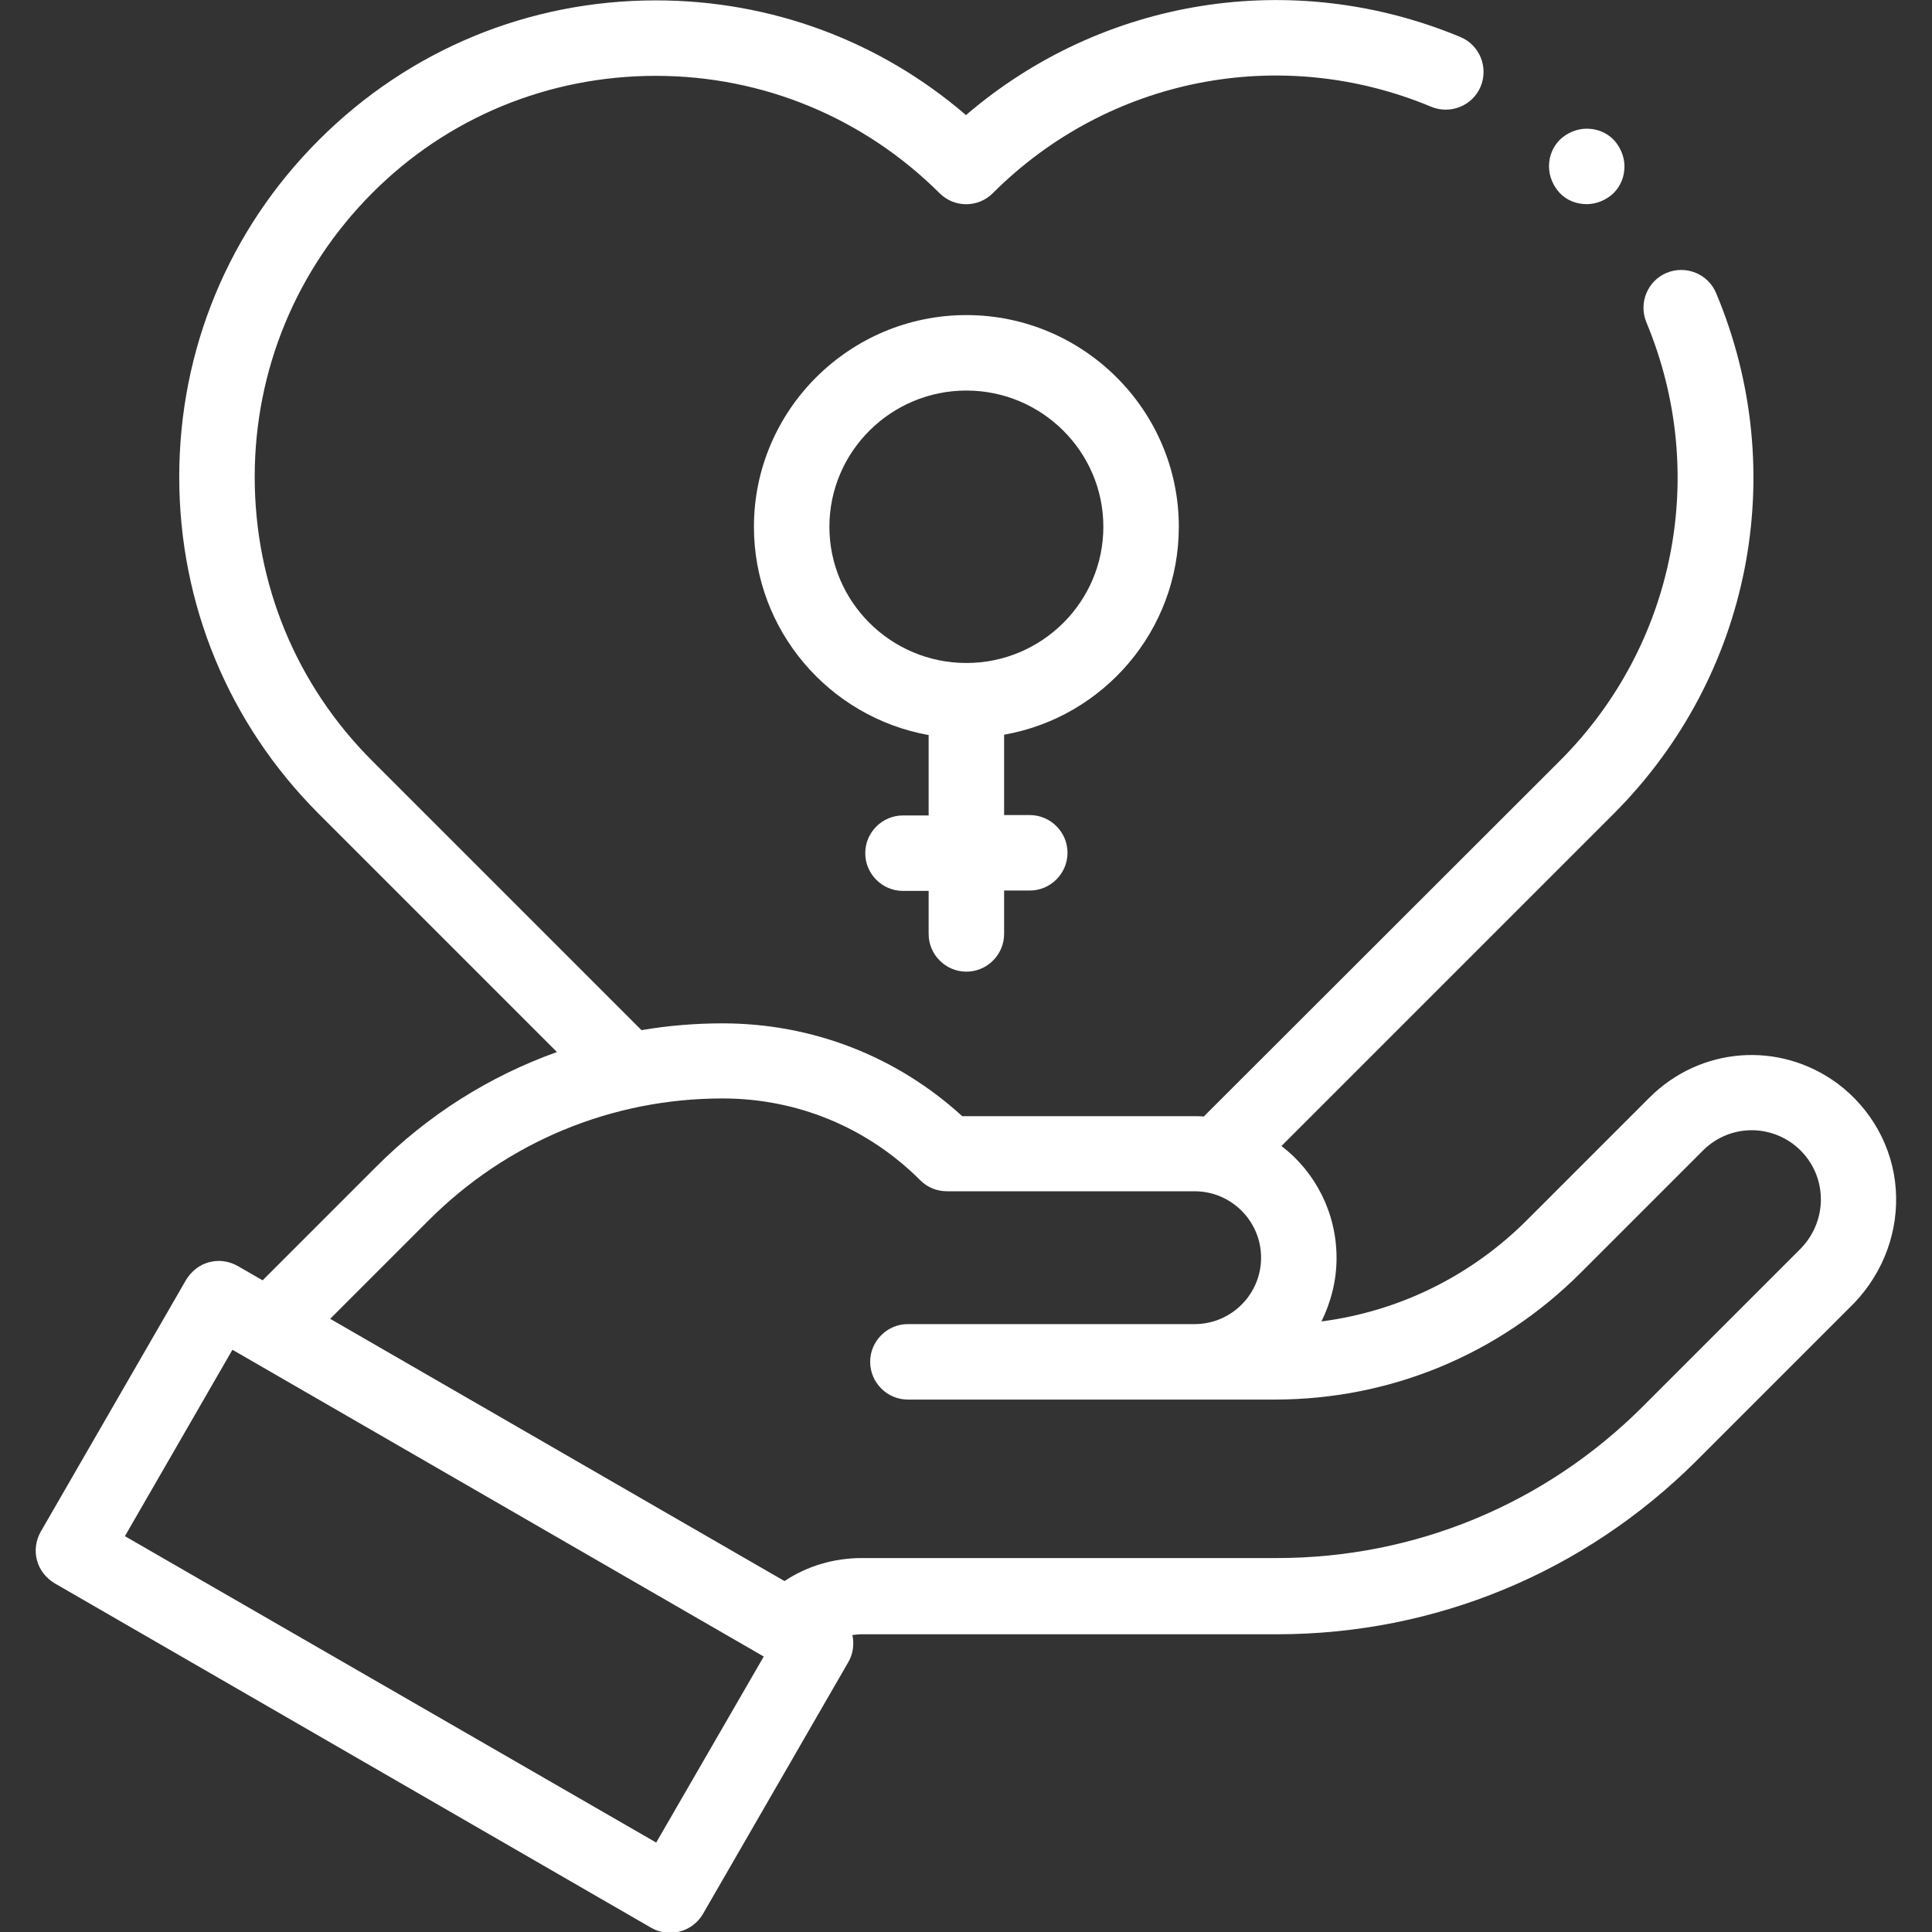 <?xml version="1.0" encoding="utf-8"?>
<!-- Generator: Adobe Illustrator 25.3.1, SVG Export Plug-In . SVG Version: 6.00 Build 0)  -->
<svg version="1.1" id="Capa_1" xmlns="http://www.w3.org/2000/svg" xmlns:xlink="http://www.w3.org/1999/xlink" x="0px" y="0px"
	 viewBox="0 0 512 512" style="enable-background:new 0 0 512 512;" xml:space="preserve">
<rect x="0" y="0" width="512" height="512" fill="#333333" stroke="none"/>
<style type="text/css">
	.st0{fill:#FFFFFF;}
</style>
<g id="XMLID_2079_">
	<g id="XMLID_1581_">
		<g id="XMLID_1582_">
			<path id="XMLID_1764_" class="st0" d="M502.4,315.1c-0.8-11.1-6.5-21.3-15.5-28c-15.4-11.3-36.3-9.7-49.8,3.8l-32.4,32.4
				c-14.9,14.9-33.9,24.2-54.5,26.9c2.5-5.1,4-10.8,4-16.8c0-12.1-5.7-22.9-14.6-29.7l88-88c36.4-36.4,47.1-90.6,27.2-138
				c-2.1-5.1-8-7.5-13.1-5.4s-7.5,8-5.4,13.1c16.7,40,7.7,85.6-22.9,116.2L319,295.9c-0.8-0.1-1.6-0.1-2.4-0.1H255
				c-17.4-15.9-39.8-24.6-63.5-24.6c-7.3,0-14.5,0.6-21.5,1.8l-71.4-71.4c-20.1-20.1-31.1-46.8-31.1-75.2s11.1-55.1,31.1-75.2
				s46.8-31.1,75.2-31.1s55.1,11.1,75.2,31.1c3.9,3.9,10.2,3.9,14.1,0c30.6-30.6,76.2-39.6,116.2-22.9c5.1,2.1,11-0.3,13.1-5.4
				s-0.3-11-5.4-13.1C342.5-8.7,292.1-0.5,256,30.5c-22.9-19.7-51.7-30.4-82.2-30.4c-33.7,0-65.4,13.1-89.3,37s-37,55.6-37,89.3
				s13.1,65.4,37,89.3l63.1,63.1c-17.9,6.4-34.3,16.7-48.1,30.6l-29.9,29.9l-6.6-3.8c-2.3-1.3-5-1.7-7.6-1s-4.7,2.4-6.1,4.7
				l-38.5,66.7c-1.3,2.3-1.7,5-1,7.6s2.4,4.7,4.7,6.1l158.1,91.3c1.6,0.9,3.3,1.3,5,1.3c3.5,0,6.8-1.8,8.7-5l38.5-66.7
				c1.3-2.2,1.6-4.8,1.1-7.2c0.8-0.1,1.6-0.2,2.5-0.2h110c42,0,81.5-16.4,111.2-46l41.8-41.8C499.2,337.1,503.2,326.2,502.4,315.1
				L502.4,315.1z M173.9,488.3L33.1,407.1l28.5-49.4L202.4,439L173.9,488.3z M477.2,330.9l-41.8,41.8c-25.9,25.9-60.4,40.2-97,40.2
				h-110c-7.4,0-14.5,2.1-20.5,6.1L87.5,349.5l26.1-26.1c20.8-20.8,48.5-32.3,77.9-32.3c19.8,0,38.4,7.7,52.4,21.7
				c1.9,1.9,4.4,2.9,7.1,2.9h65.6c9.7,0,17.6,7.9,17.6,17.6s-7.9,17.6-17.6,17.6h-76c-5.5,0-10,4.5-10,10s4.5,10,10,10h97.2
				c30.6,0,59.4-11.9,81.1-33.6l32.4-32.4c6.4-6.4,16.4-7.2,23.8-1.8c4.3,3.2,7,8,7.4,13.4S480.9,327.1,477.2,330.9L477.2,330.9z"/>
			<path id="XMLID_1740_" class="st0" d="M312.4,139.6c0-30.9-25.3-56.1-56.3-56.1s-56.3,25.2-56.3,56.1c0,27.5,20,50.5,46.3,55.2
				v21.3h-6.8c-5.5,0-10,4.5-10,10s4.5,10,10,10h6.8v11.4c0,5.5,4.5,10,10,10s10-4.5,10-10V236h6.8c5.5,0,10-4.5,10-10
				s-4.5-10-10-10h-6.8v-21.3C292.4,190.1,312.4,167.1,312.4,139.6L312.4,139.6z M219.8,139.6c0-19.9,16.3-36.1,36.3-36.1
				s36.3,16.2,36.3,36.1s-16.3,36.1-36.3,36.1C236.1,175.7,219.8,159.5,219.8,139.6z"/>
			<path id="XMLID_1712_" class="st0" d="M420.5,54.1c2.6,0,5.2-1.1,7.1-2.9c1.9-1.9,2.9-4.4,2.9-7.1c0-2.6-1.1-5.2-2.9-7.1
				c-1.9-1.9-4.4-2.9-7.1-2.9c-2.6,0-5.2,1.1-7.1,2.9c-1.9,1.9-2.9,4.4-2.9,7.1c0,2.6,1.1,5.2,2.9,7.1
				C415.2,53.1,417.8,54.1,420.5,54.1z"/>
		</g>
	</g>
</g>
</svg>
